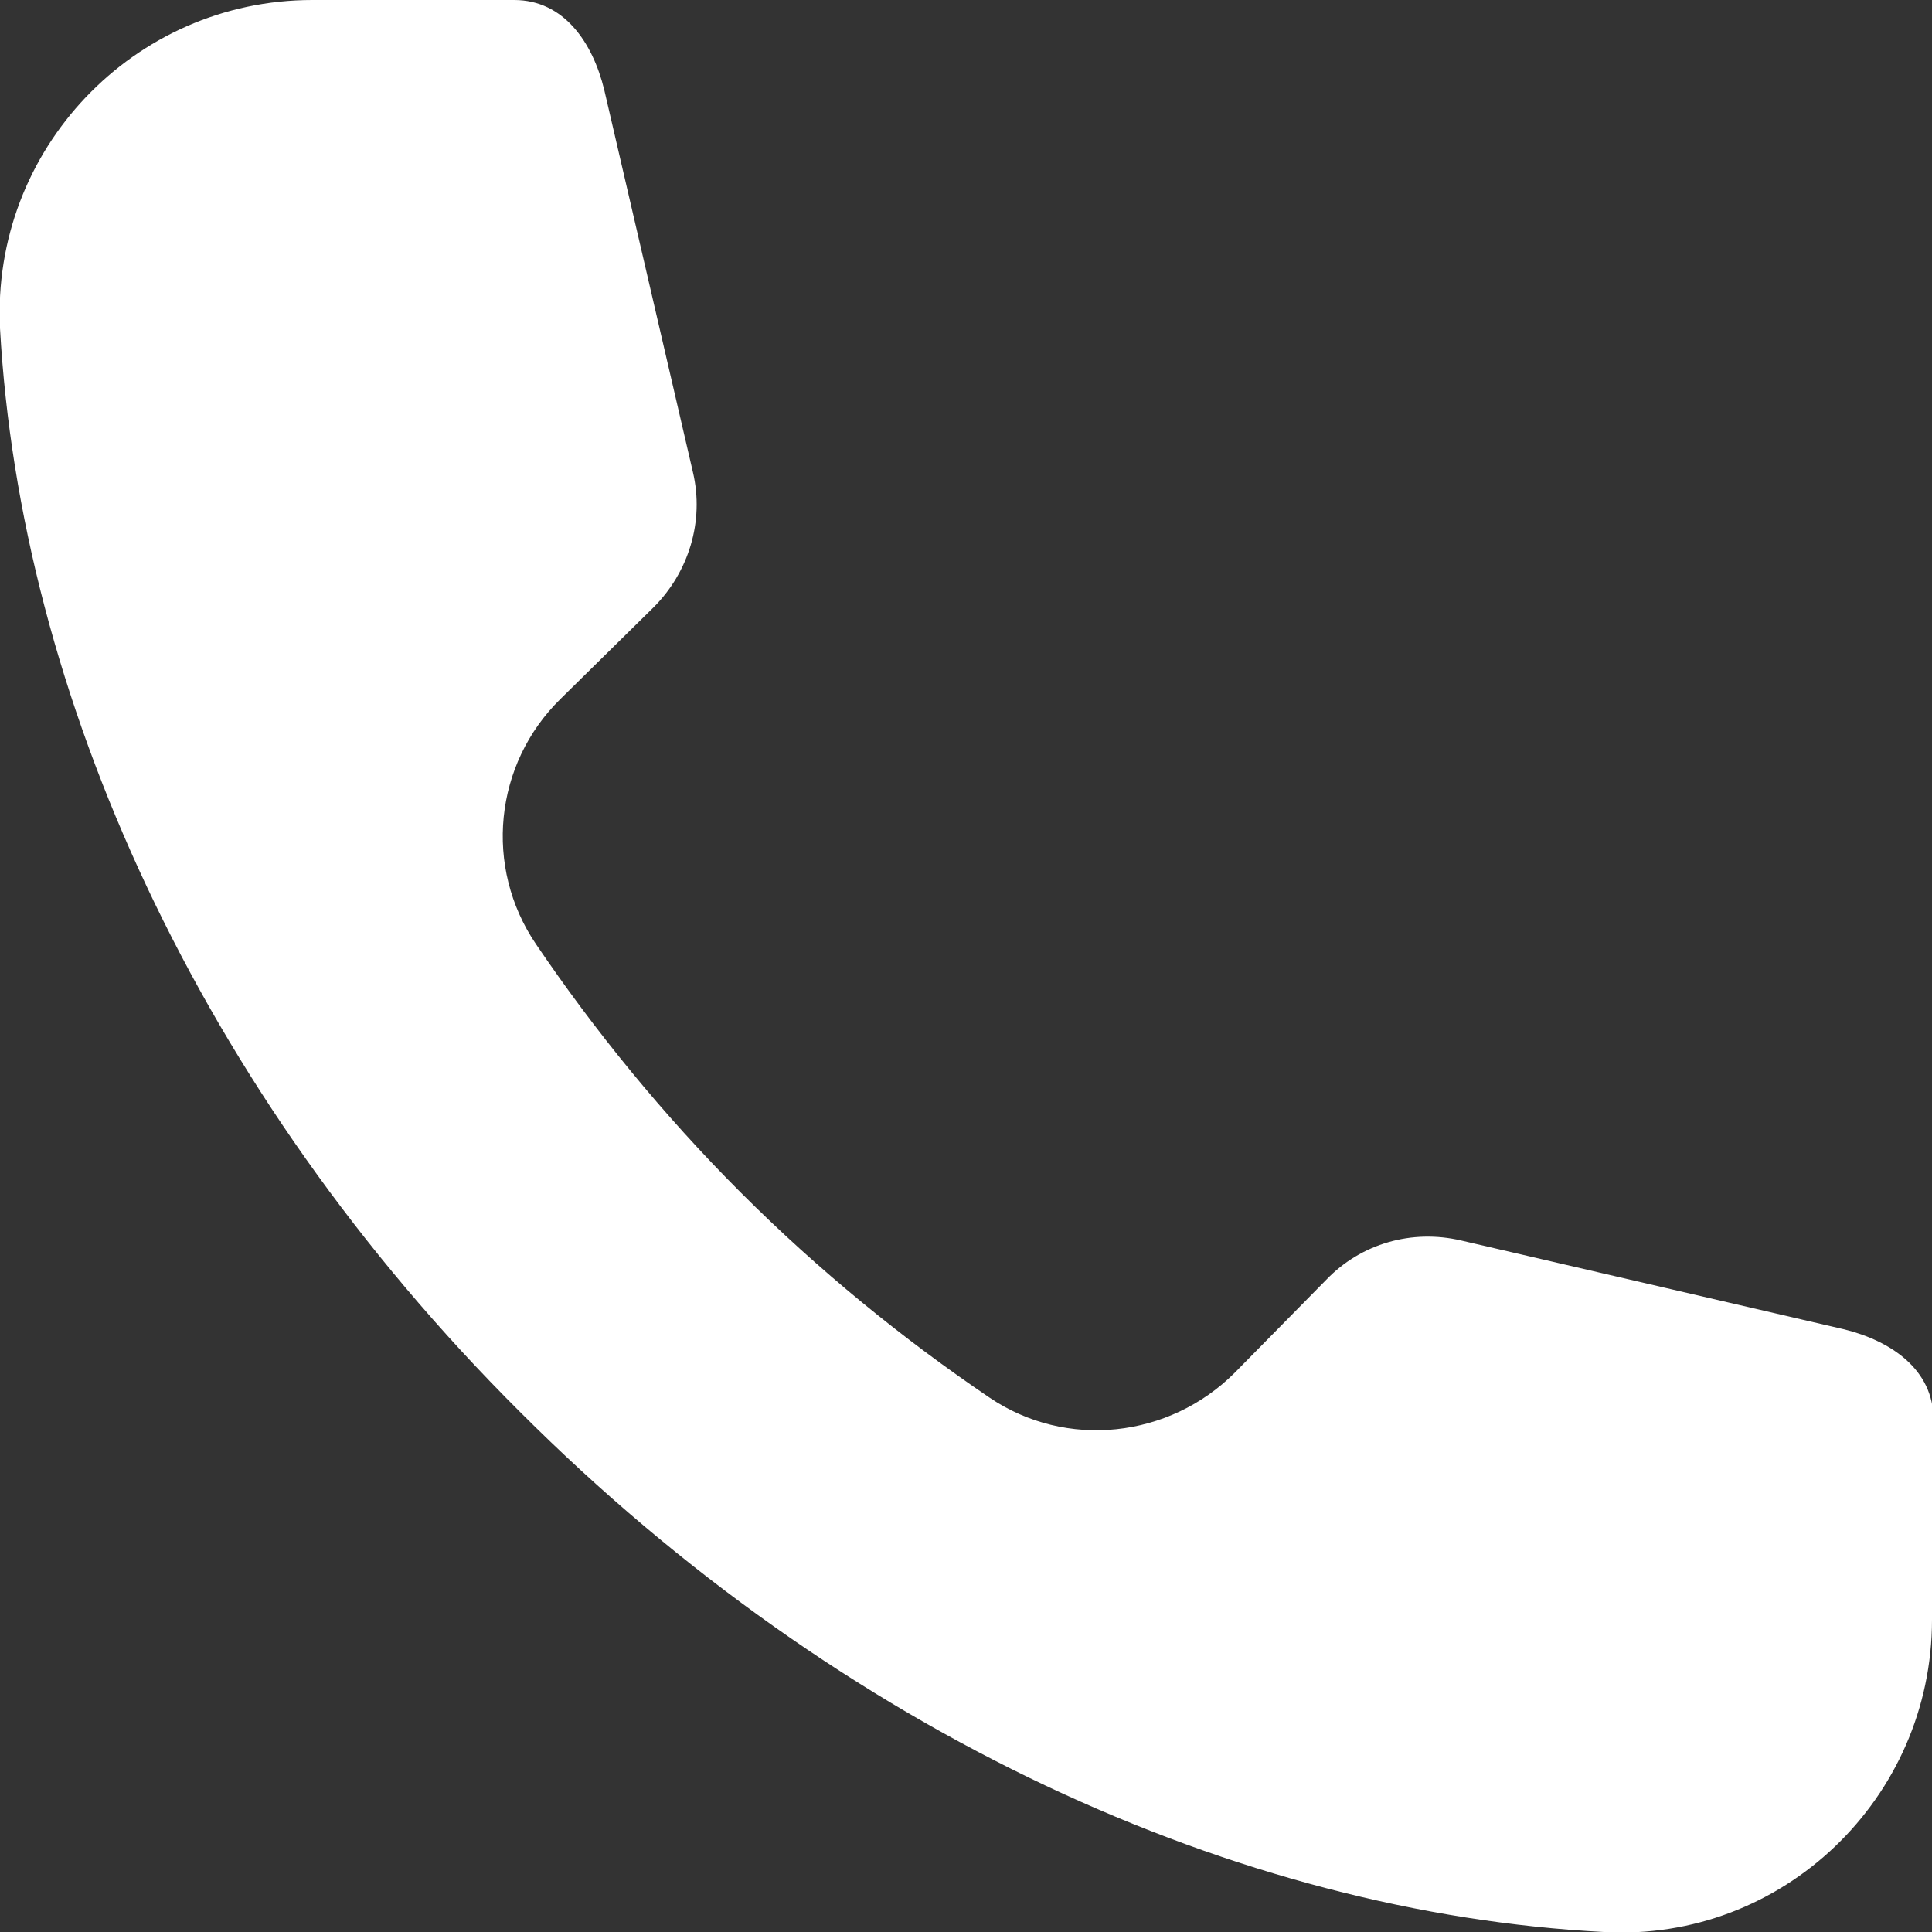 <?xml version="1.0" encoding="UTF-8"?>
<svg id="Calque_2" data-name="Calque 2" xmlns="http://www.w3.org/2000/svg" viewBox="0 0 13.3 13.3">
  <rect x="0" y="0" width="13.3" height="13.3" fill="#333333" stroke="none"/>
  <defs>
    <style>
      .cls-1 {
        fill: #fff;
        fill-rule: evenodd;
      }
    </style>
  </defs>
  <g id="Calque_1-2" data-name="Calque 1">
    <path class="cls-1" d="m13.3,11.15c0,1.23-1.03,2.22-2.26,2.15-2.51-.13-5.24-1.36-7.46-3.58C1.36,7.51.14,4.77,0,2.26-.06,1.03.92,0,2.15,0h1.39c.34,0,.54.29.62.62l.61,2.63c.08.34-.03.69-.27.93l-.64.63c-.46.45-.53,1.16-.17,1.69.4.59.87,1.17,1.41,1.71.54.54,1.12,1.01,1.71,1.41.53.36,1.24.28,1.69-.17l.63-.64c.24-.25.59-.35.93-.27l2.63.61c.33.08.62.28.62.62v1.39Z"/>
  </g>
</svg>